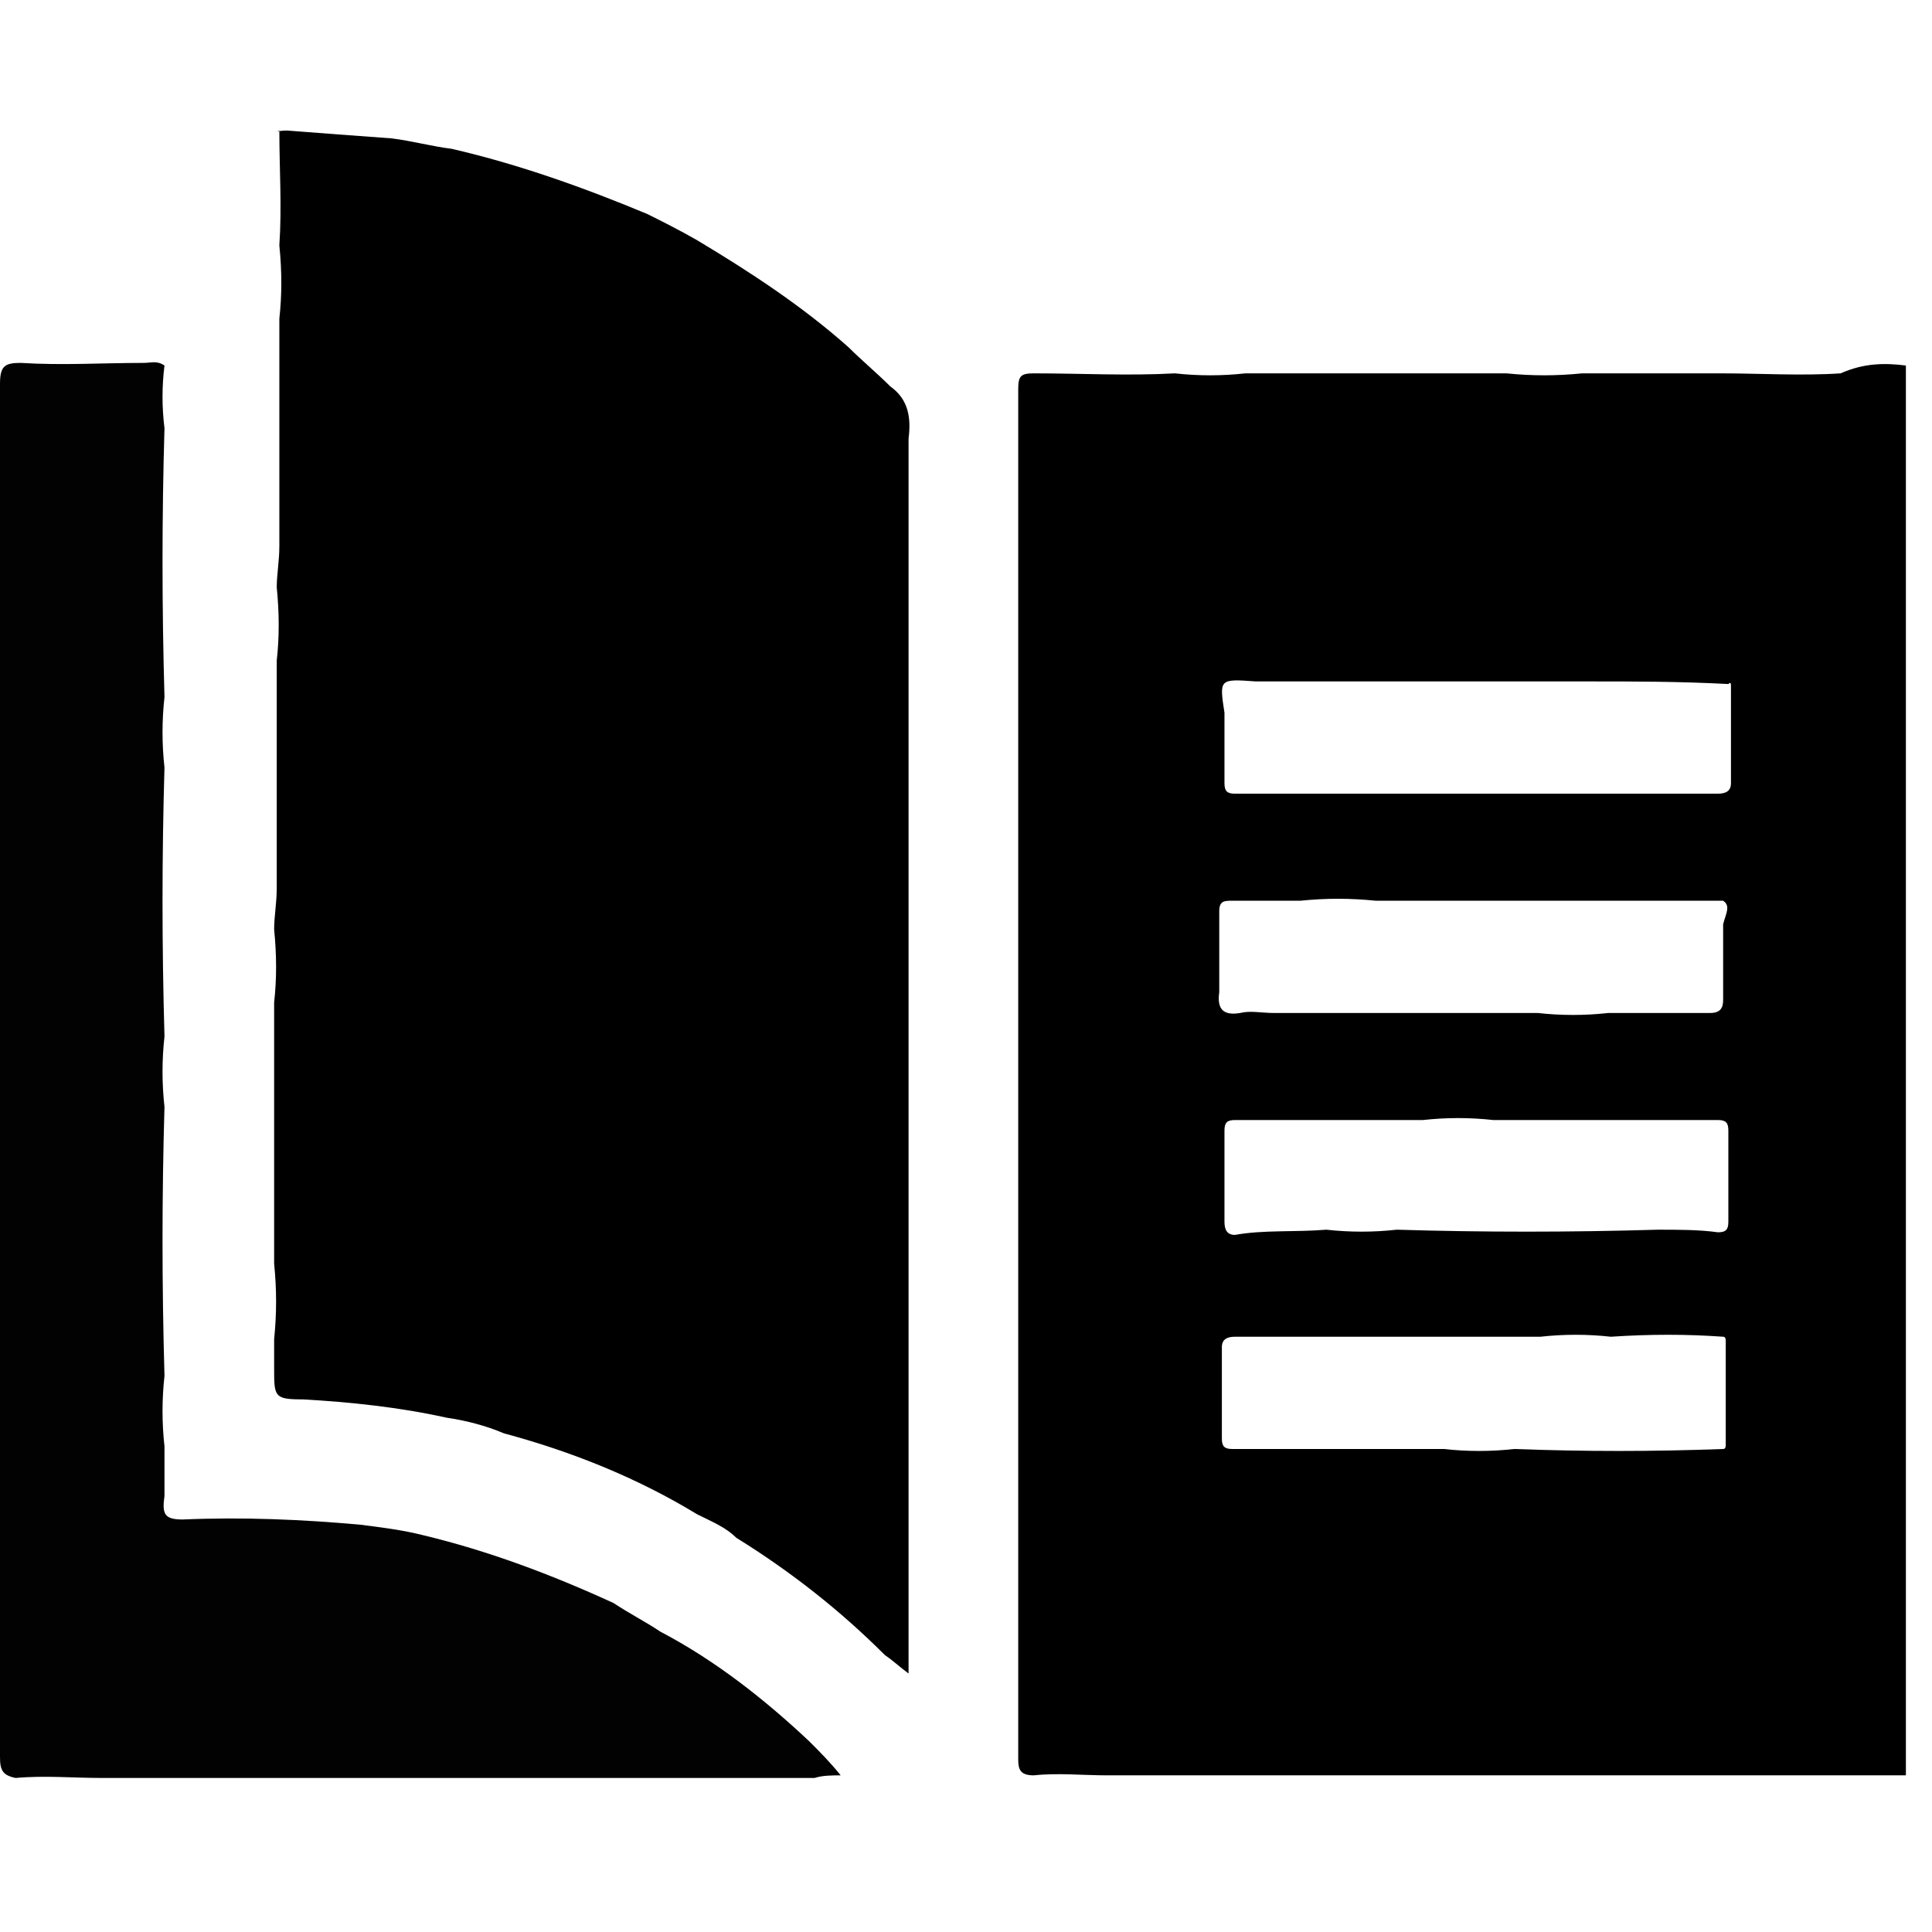 <?xml version="1.0" encoding="utf-8"?>
<!-- Generator: Adobe Illustrator 24.0.1, SVG Export Plug-In . SVG Version: 6.00 Build 0)  -->
<svg version="1.1" id="Layer_1" xmlns="http://www.w3.org/2000/svg" xmlns:xlink="http://www.w3.org/1999/xlink" x="0px" y="0px"
	 viewBox="0 0 74 74" style="enable-background:new 0 0 74 74;" xml:space="preserve">
<style type="text/css">
	.st0{fill:#2B3033;}
	.st1{fill:#020202;}
</style>
<path class="st0" d="M19.7,25.2c1.1,0,2-0.9,2-2v-2.9h2.9c1.1,0,2-0.9,2-2s-0.9-2-2-2h-2.9v-2.9c0-1.1-0.9-2-2-2s-2,0.9-2,2v2.9
	h-2.9c-1.1,0-2,0.9-2,2s0.9,2,2,2h2.9v2.9C17.7,24.3,18.6,25.2,19.7,25.2z"/>
<path d="M73,14c0,18,0,36,0,54c0,0-0.1,0-0.1,0c-0.7,0-1.4,0-2.1,0c-0.9,0-1.7,0-2.6,0c-0.2,0-0.4,0-0.6,0c-3.1,0-6.2,0-9.3,0
	c-0.2,0-0.4,0-0.6,0c-0.1,0-0.3,0-0.4,0c-0.5,0-1,0-1.6,0c-0.1,0-0.3,0-0.4,0c-0.2,0-0.4,0-0.6,0c-3.1,0-6.3,0-9.4,0
	c-0.2,0-0.4,0-0.6,0c-0.8,0-1.5,0-2.3,0c-0.9,0-1.9-0.1-2.8,0c-0.5,0-0.6-0.2-0.6-0.6c0-1.9,0-3.8,0-5.7c0-0.9,0-1.8,0-2.7
	c0-3.4,0-6.8,0-10.2c0-0.9,0-1.8,0-2.7c0-3.4,0-6.8,0-10.2c0-0.9,0-1.8,0-2.7c0-3.4,0-6.8,0-10.2c0-0.9,0-1.8,0-2.7
	c0-1.8,0-3.6,0-5.4c0-0.5,0.1-0.6,0.6-0.6c1.8,0,3.6,0.1,5.4,0c0.9,0.1,1.8,0.1,2.7,0c1.2,0,2.3,0,3.5,0c2.2,0,4.3,0,6.5,0
	c1,0.1,1.9,0.1,2.9,0c1.8,0,3.6,0,5.3,0c1.5,0,3.1,0.1,4.6,0C71.4,13.9,72.2,13.9,73,14z M66,34.5c-0.2,0-0.4,0-0.6,0
	c-0.9,0-1.8,0-2.7,0c-3.3,0-6.7,0-10,0c-1-0.1-1.9-0.1-2.9,0c-0.9,0-1.7,0-2.6,0c-0.3,0-0.5,0-0.5,0.4c0,0.9,0,1.8,0,2.6
	c0,0.2,0,0.3,0,0.5c-0.1,0.7,0.2,0.9,0.8,0.8c0.4-0.1,0.8,0,1.3,0c3.4,0,6.8,0,10.1,0c0.9,0.1,1.8,0.1,2.7,0c0.1,0,0.3,0,0.4,0
	c1.2,0,2.4,0,3.5,0c0.4,0,0.5-0.2,0.5-0.5c0-1,0-2,0-2.9C66.1,35,66.3,34.7,66,34.5z M50.8,47.1c0.9,0.1,1.8,0.1,2.7,0
	c3.3,0.1,6.6,0.1,10,0c0.8,0,1.6,0,2.3,0.1c0.3,0,0.4-0.1,0.4-0.4c0-0.8,0-1.5,0-2.3c0-0.4,0-0.8,0-1.2c0-0.3-0.1-0.4-0.4-0.4
	c-2.9,0-5.7,0-8.6,0c-0.9-0.1-1.8-0.1-2.7,0c-2.4,0-4.8,0-7.2,0c-0.3,0-0.4,0.1-0.4,0.4c0,1.2,0,2.3,0,3.5c0,0.3,0.1,0.5,0.4,0.5
	C48.4,47.1,49.6,47.2,50.8,47.1z M61.7,51.2c-0.9-0.1-1.8-0.1-2.7,0c-3.9,0-7.8,0-11.7,0c-0.3,0-0.5,0.1-0.5,0.4c0,1.2,0,2.3,0,3.5
	c0,0.3,0.1,0.4,0.4,0.4c2.7,0,5.4,0,8.1,0c0.9,0.1,1.8,0.1,2.7,0c2.7,0.1,5.3,0.1,8,0c0.1,0,0.1-0.1,0.1-0.2c0-1.3,0-2.6,0-3.9
	c0-0.1,0-0.2-0.1-0.2C64.6,51.1,63.2,51.1,61.7,51.2z M60.9,26.1c-0.9,0-1.8,0-2.7,0c-3.4,0-6.7,0-10.1,0c-1.4-0.1-1.4-0.1-1.2,1.2
	c0,0.9,0,1.8,0,2.7c0,0.3,0.1,0.4,0.4,0.4c2.4,0,4.8,0,7.2,0c0.9,0,1.7,0,2.6,0c2.9,0,5.8,0,8.7,0c0.3,0,0.5-0.1,0.5-0.4
	c0-1.2,0-2.5,0-3.7c0-0.1,0-0.2-0.1-0.1C64.3,26.1,62.6,26.1,60.9,26.1z"/>
<path d="M34.8,23.8c0,0.9,0,1.8,0,2.7c0,3.4,0,6.8,0,10.2c0,0.9,0,1.8,0,2.7c0,3.4,0,6.8,0,10.2c0,0.9,0,1.8,0,2.7
	c0,3.4,0,6.8,0,10.2c0,0.5,0,1,0,1.6c-0.4-0.3-0.6-0.5-0.9-0.7c-1.7-1.7-3.6-3.2-5.7-4.5c-0.4-0.4-0.9-0.6-1.5-0.9
	c-2.3-1.4-4.8-2.4-7.4-3.1c-0.7-0.3-1.5-0.5-2.2-0.6c-1.8-0.4-3.7-0.6-5.5-0.7c-1.1,0-1.1-0.1-1.1-1.2c0-0.4,0-0.7,0-1.1
	c0.1-1,0.1-1.9,0-2.9c0-1.1,0-2.2,0-3.2c0-2.3,0-4.6,0-6.8c0.1-0.9,0.1-1.8,0-2.8c0-0.5,0.1-1,0.1-1.6c0-2.9,0-5.8,0-8.7
	c0.1-0.9,0.1-1.8,0-2.8c0-0.5,0.1-1,0.1-1.6c0-2.9,0-5.8,0-8.7c0.1-0.9,0.1-1.8,0-2.8c0.1-1.5,0-2.9,0-4.4C10.5,5.1,10.6,5,11,5
	c1.3,0.1,2.6,0.2,4,0.3c0.8,0.1,1.5,0.3,2.3,0.4c2.6,0.6,5.1,1.5,7.5,2.5c0.6,0.3,1.2,0.6,1.9,1c2,1.2,4,2.5,5.8,4.1
	c0.5,0.5,1.1,1,1.6,1.5c0.7,0.5,0.8,1.2,0.7,2C34.8,19.1,34.8,21.4,34.8,23.8z"/>
<path class="st1" d="M31,66.7c0.4,0.4,0.8,0.8,1.2,1.3c-0.3,0-0.7,0-1,0.1c-0.3,0-0.7,0-1,0c-0.2,0-0.4,0-0.6,0c-0.2,0-0.4,0-0.6,0
	c-3.1,0-6.3,0-9.4,0c-1,0-1.9,0-2.9,0c-0.1,0-0.3,0-0.4,0c-3.1,0-6.3,0-9.4,0c0,0-0.1,0-0.1,0c-0.1,0-0.2,0-0.3,0
	c-0.3,0-0.6,0-0.9,0c-0.4,0-0.8,0-1.1,0c-0.2,0-0.4,0-0.6,0c-1.1,0-2.2-0.1-3.3,0C0.1,68,0,67.8,0,67.3c0-4.8,0-9.6,0-14.4
	c0-12.7,0-25.5,0-38.2c0-0.7,0.2-0.8,0.8-0.8c1.6,0.1,3.1,0,4.7,0c0.3,0,0.5-0.1,0.8,0.1c-0.1,0.8-0.1,1.6,0,2.4
	c-0.1,3.4-0.1,6.8,0,10.3c-0.1,0.9-0.1,1.8,0,2.7c-0.1,3.4-0.1,6.8,0,10.3c-0.1,0.9-0.1,1.8,0,2.7c-0.1,3.4-0.1,6.8,0,10.3
	c-0.1,0.9-0.1,1.8,0,2.7c0,0.6,0,1.3,0,1.9C6.2,58,6.3,58.2,7,58.2c2.3-0.1,4.6,0,6.8,0.2c0.8,0.1,1.6,0.2,2.4,0.4
	c2.5,0.6,4.9,1.5,7.3,2.6c0.6,0.4,1.2,0.7,1.8,1.1C27.4,63.6,29.3,65.1,31,66.7z"/>
</svg>
